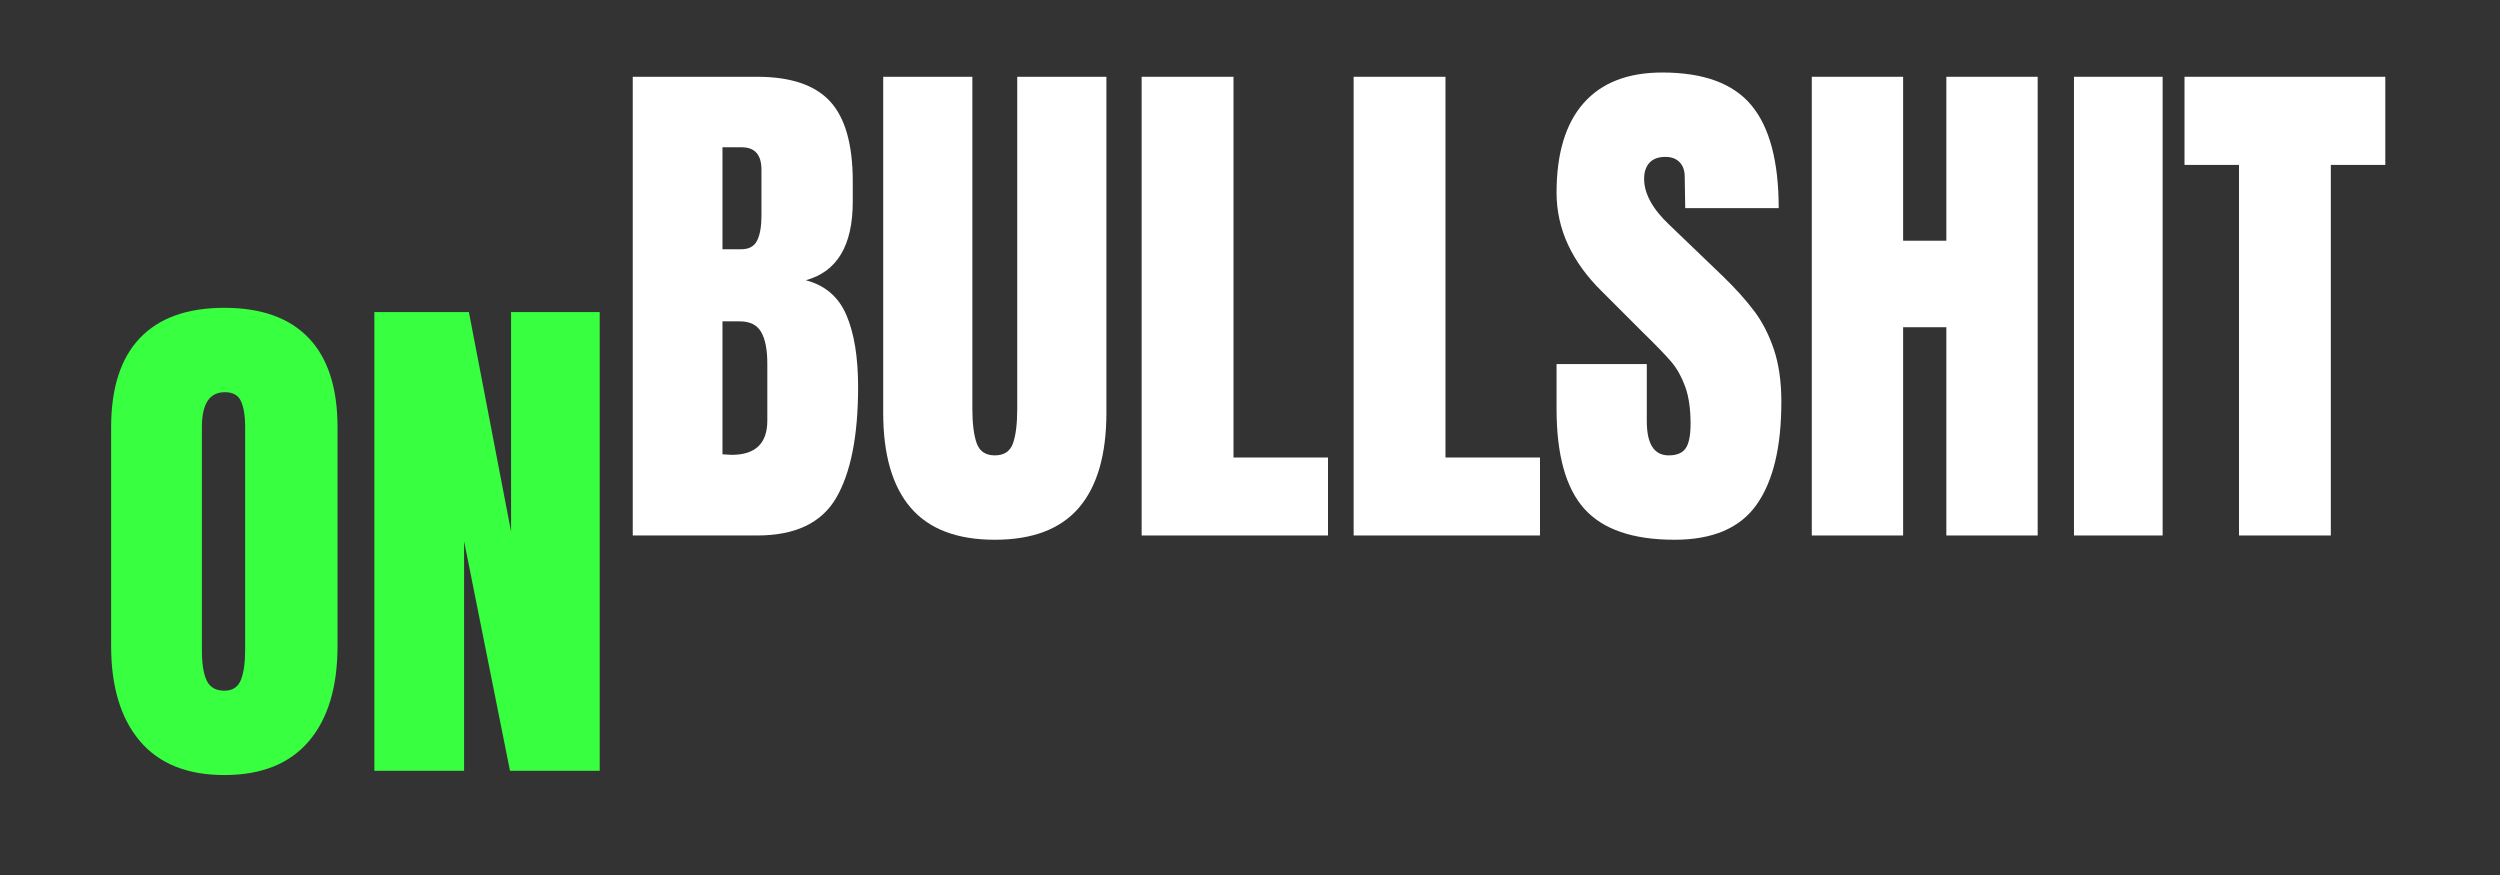 <svg xmlns="http://www.w3.org/2000/svg" xmlns:xlink="http://www.w3.org/1999/xlink" width="2000" zoomAndPan="magnify" viewBox="0 0 1500 525" height="700" preserveAspectRatio="xMidYMid meet"><rect x="0" y="0" width="1500" height="525" fill="#333333" stroke="none"/><defs><g></g></defs><g fill="#38ff3f" fill-opacity="1"><g transform="translate(56.737, 462.469)"><g><path d="M 77.859 2.562 C 55.641 2.562 38.766 -4.219 27.234 -17.781 C 15.703 -31.344 9.938 -50.406 9.938 -74.969 L 9.938 -206.016 C 9.938 -229.723 15.703 -247.609 27.234 -259.672 C 38.766 -271.742 55.641 -277.781 77.859 -277.781 C 100.066 -277.781 116.938 -271.742 128.469 -259.672 C 140.008 -247.609 145.781 -229.723 145.781 -206.016 L 145.781 -74.969 C 145.781 -50.195 140.008 -31.082 128.469 -17.625 C 116.938 -4.164 100.066 2.562 77.859 2.562 Z M 77.859 -48.062 C 82.766 -48.062 86.07 -50.195 87.781 -54.469 C 89.488 -58.738 90.344 -64.719 90.344 -72.406 L 90.344 -206.969 C 90.344 -212.945 89.539 -217.805 87.938 -221.547 C 86.344 -225.285 83.086 -227.156 78.172 -227.156 C 68.992 -227.156 64.406 -220.211 64.406 -206.328 L 64.406 -72.094 C 64.406 -64.188 65.363 -58.203 67.281 -54.141 C 69.207 -50.086 72.734 -48.062 77.859 -48.062 Z M 77.859 -48.062 "></path></g></g></g><g fill="#38ff3f" fill-opacity="1"><g transform="translate(212.446, 462.469)"><g><path d="M 12.172 0 L 12.172 -275.219 L 68.891 -275.219 L 94.188 -143.531 L 94.188 -275.219 L 147.375 -275.219 L 147.375 0 L 93.547 0 L 66 -137.766 L 66 0 Z M 12.172 0 "></path></g></g></g><g fill="#ffffff" fill-opacity="1"><g transform="translate(367.483, 321.288)"><g><path d="M 12.172 -275.219 L 86.828 -275.219 C 106.898 -275.219 121.473 -270.301 130.547 -260.469 C 139.629 -250.645 144.172 -234.629 144.172 -212.422 L 144.172 -200.25 C 144.172 -173.977 134.773 -158.273 115.984 -153.141 C 127.516 -150.148 135.629 -143.207 140.328 -132.312 C 145.023 -121.426 147.375 -107.008 147.375 -89.062 C 147.375 -59.801 142.992 -37.641 134.234 -22.578 C 125.484 -7.523 109.68 0 86.828 0 L 12.172 0 Z M 77.219 -171.734 C 81.914 -171.734 85.117 -173.492 86.828 -177.016 C 88.535 -180.535 89.391 -185.5 89.391 -191.906 L 89.391 -219.469 C 89.391 -228.438 85.438 -232.922 77.531 -232.922 L 66 -232.922 L 66 -171.734 Z M 71.453 -48.375 C 85.754 -48.375 92.906 -55.211 92.906 -68.891 L 92.906 -103.172 C 92.906 -111.492 91.676 -117.789 89.219 -122.062 C 86.77 -126.344 82.445 -128.484 76.25 -128.484 L 66 -128.484 L 66 -48.703 Z M 71.453 -48.375 "></path></g></g></g><g fill="#ffffff" fill-opacity="1"><g transform="translate(520.95, 321.288)"><g><path d="M 75.938 2.562 C 53.289 2.562 36.469 -3.844 25.469 -16.656 C 14.469 -29.477 8.969 -48.488 8.969 -73.688 L 8.969 -275.219 L 62.469 -275.219 L 62.469 -75.938 C 62.469 -67.176 63.32 -60.336 65.031 -55.422 C 66.75 -50.516 70.383 -48.062 75.938 -48.062 C 81.488 -48.062 85.117 -50.461 86.828 -55.266 C 88.535 -60.066 89.391 -66.957 89.391 -75.938 L 89.391 -275.219 L 142.891 -275.219 L 142.891 -73.688 C 142.891 -48.488 137.391 -29.477 126.391 -16.656 C 115.391 -3.844 98.57 2.562 75.938 2.562 Z M 75.938 2.562 "></path></g></g></g><g fill="#ffffff" fill-opacity="1"><g transform="translate(672.814, 321.288)"><g><path d="M 12.172 0 L 12.172 -275.219 L 67.281 -275.219 L 67.281 -46.781 L 123.984 -46.781 L 123.984 0 Z M 12.172 0 "></path></g></g></g><g fill="#ffffff" fill-opacity="1"><g transform="translate(800.009, 321.288)"><g><path d="M 12.172 0 L 12.172 -275.219 L 67.281 -275.219 L 67.281 -46.781 L 123.984 -46.781 L 123.984 0 Z M 12.172 0 "></path></g></g></g><g fill="#ffffff" fill-opacity="1"><g transform="translate(927.203, 321.288)"><g><path d="M 77.531 2.562 C 52.539 2.562 34.492 -3.629 23.391 -16.016 C 12.285 -28.41 6.734 -48.383 6.734 -75.938 L 6.734 -102.844 L 60.875 -102.844 L 60.875 -68.562 C 60.875 -54.895 65.254 -48.062 74.016 -48.062 C 78.922 -48.062 82.332 -49.5 84.25 -52.375 C 86.176 -55.258 87.141 -60.125 87.141 -66.969 C 87.141 -75.938 86.07 -83.359 83.938 -89.234 C 81.801 -95.109 79.078 -100.02 75.766 -103.969 C 72.461 -107.914 66.535 -114.055 57.984 -122.391 L 34.281 -146.094 C 15.914 -164.039 6.734 -183.906 6.734 -205.688 C 6.734 -229.188 12.125 -247.078 22.906 -259.359 C 33.695 -271.641 49.453 -277.781 70.172 -277.781 C 94.941 -277.781 112.773 -271.211 123.672 -258.078 C 134.566 -244.941 140.016 -224.383 140.016 -196.406 L 83.938 -196.406 L 83.625 -215.297 C 83.625 -218.93 82.609 -221.816 80.578 -223.953 C 78.547 -226.086 75.719 -227.156 72.094 -227.156 C 67.82 -227.156 64.613 -225.977 62.469 -223.625 C 60.332 -221.281 59.266 -218.078 59.266 -214.016 C 59.266 -205.047 64.395 -195.754 74.656 -186.141 L 106.688 -155.391 C 114.164 -148.129 120.359 -141.238 125.266 -134.719 C 130.18 -128.207 134.133 -120.52 137.125 -111.656 C 140.113 -102.789 141.609 -92.27 141.609 -80.094 C 141.609 -52.969 136.641 -32.41 126.703 -18.422 C 116.773 -4.43 100.383 2.562 77.531 2.562 Z M 77.531 2.562 "></path></g></g></g><g fill="#ffffff" fill-opacity="1"><g transform="translate(1074.903, 321.288)"><g><path d="M 12.172 0 L 12.172 -275.219 L 66.969 -275.219 L 66.969 -176.859 L 92.906 -176.859 L 92.906 -275.219 L 147.703 -275.219 L 147.703 0 L 92.906 0 L 92.906 -124.953 L 66.969 -124.953 L 66.969 0 Z M 12.172 0 "></path></g></g></g><g fill="#ffffff" fill-opacity="1"><g transform="translate(1234.777, 321.288)"><g><path d="M 9.609 0 L 9.609 -275.219 L 62.797 -275.219 L 62.797 0 Z M 9.609 0 "></path></g></g></g><g fill="#ffffff" fill-opacity="1"><g transform="translate(1307.505, 321.288)"><g><path d="M 35.891 0 L 35.891 -222.344 L 3.203 -222.344 L 3.203 -275.219 L 123.672 -275.219 L 123.672 -222.344 L 90.984 -222.344 L 90.984 0 Z M 35.891 0 "></path></g></g></g></svg>